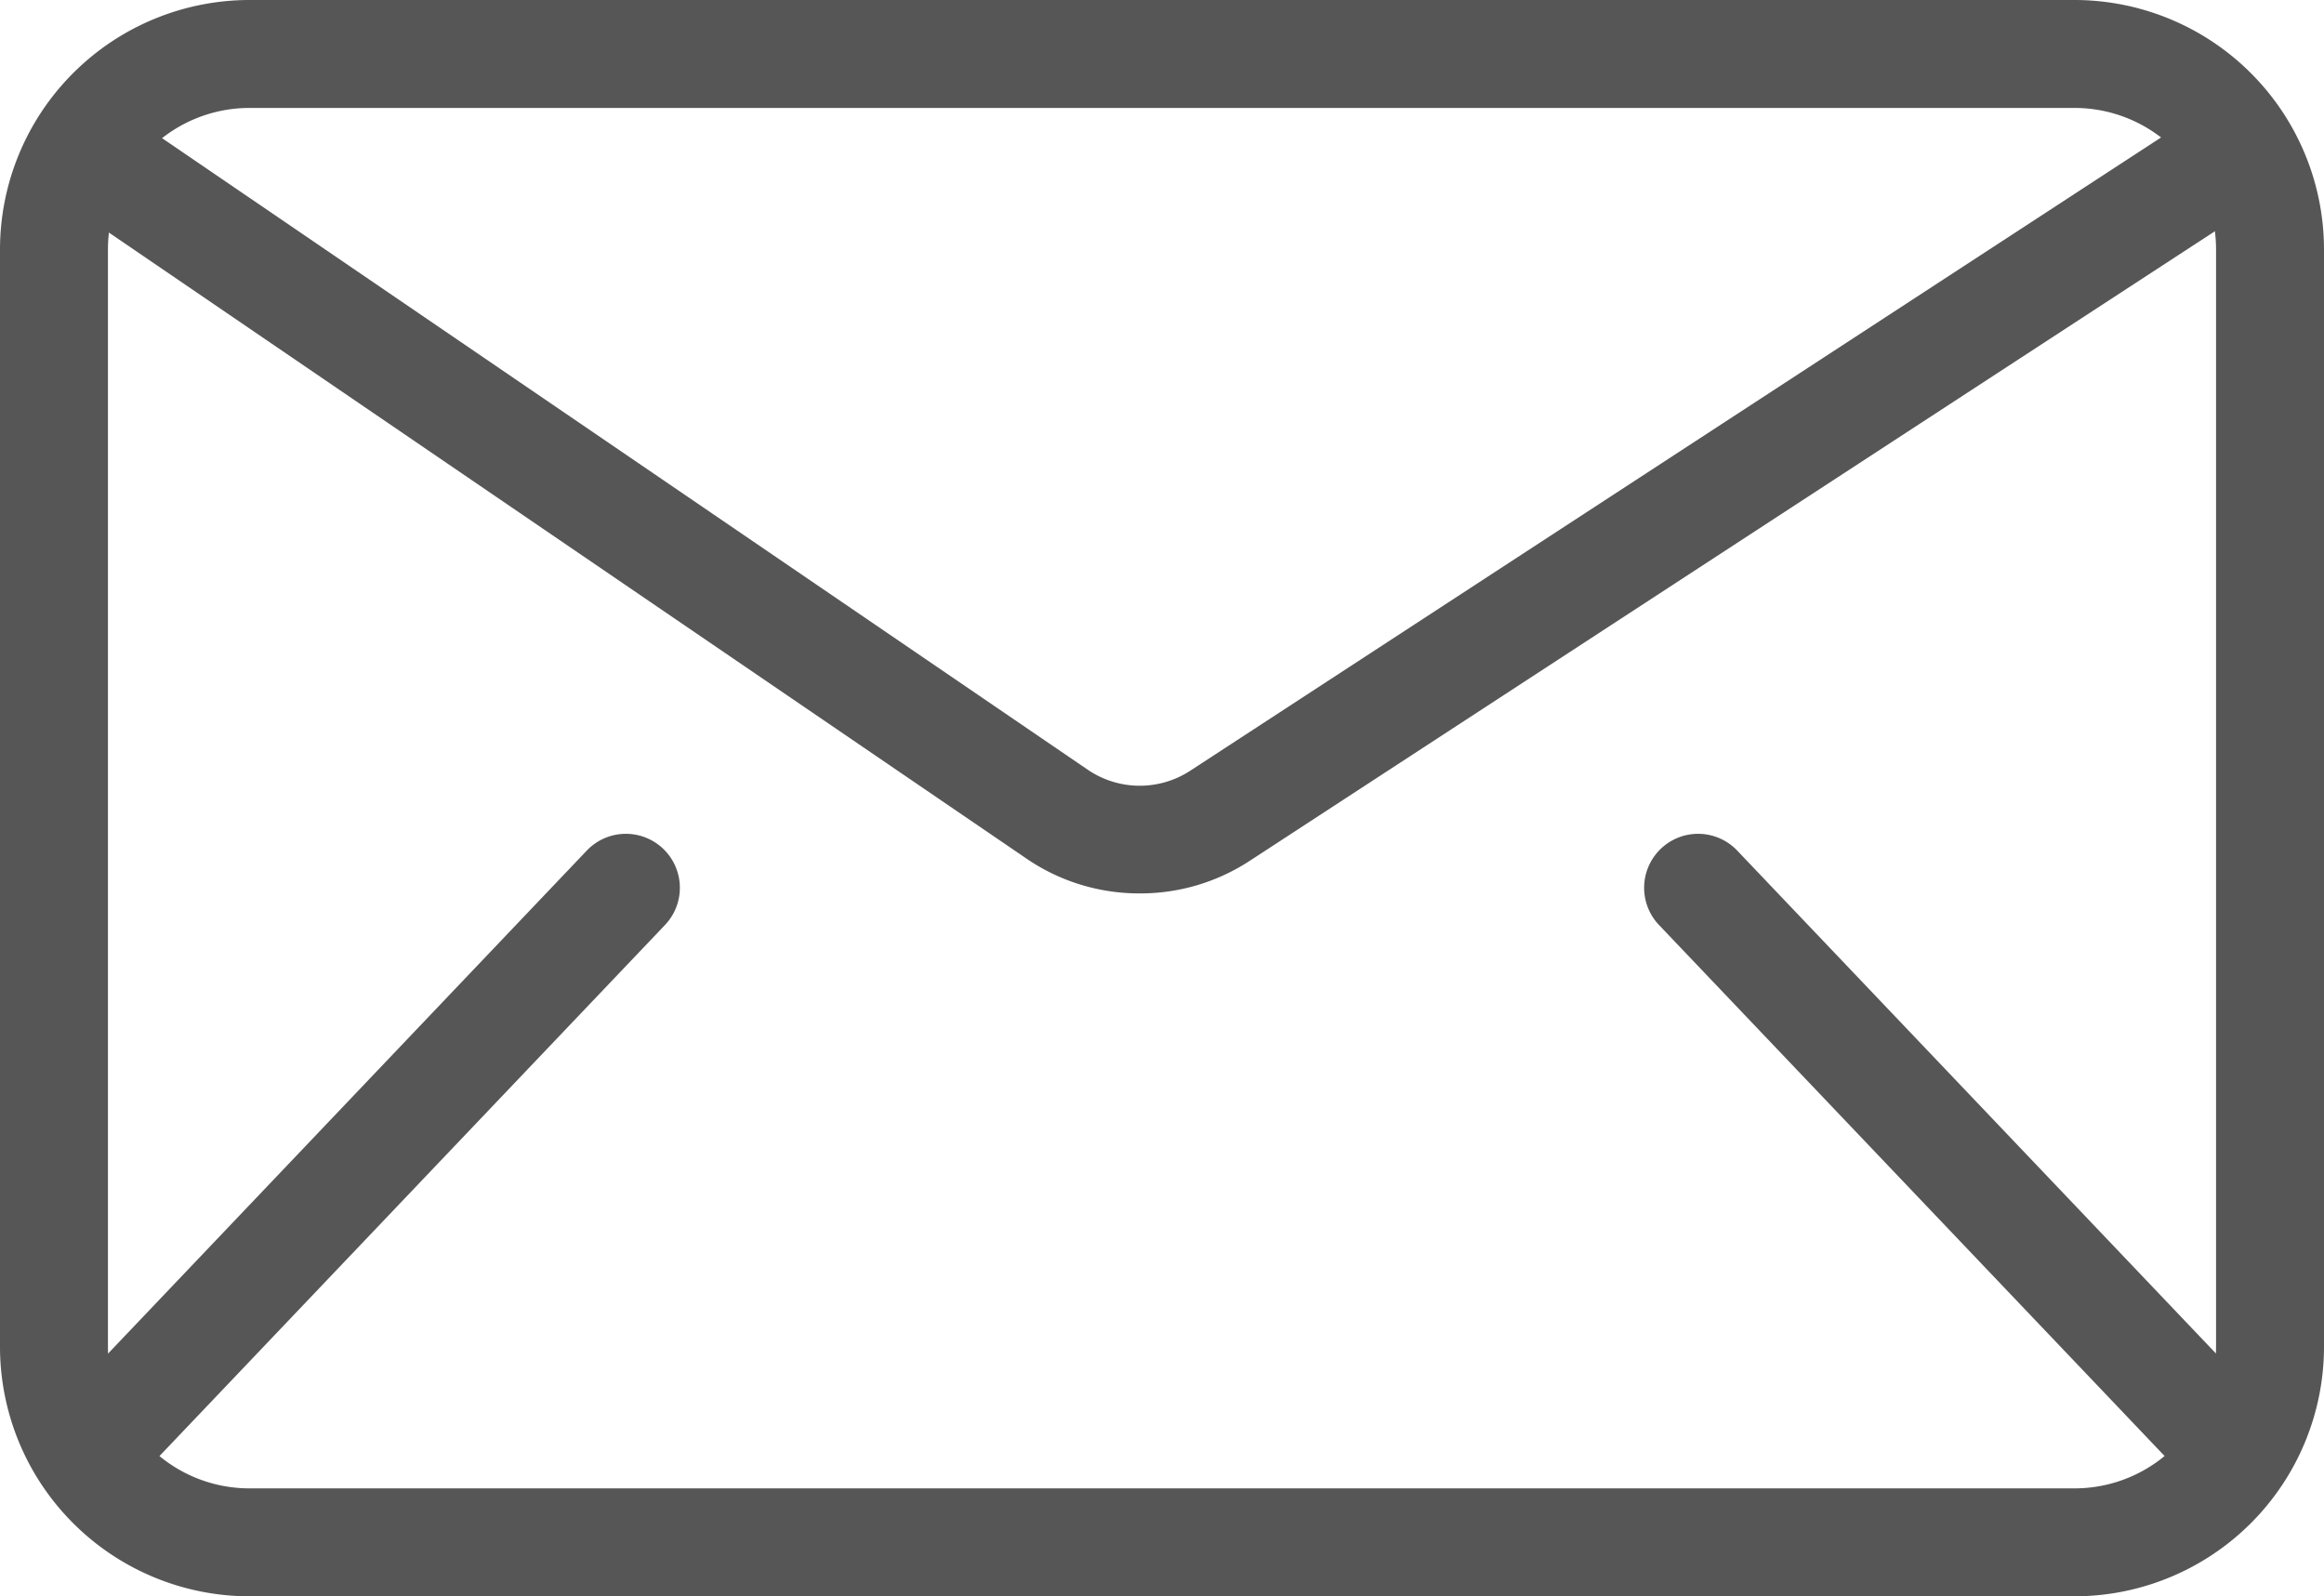 <svg xmlns="http://www.w3.org/2000/svg" width="21.529" height="14.789" viewBox="0 0 21.529 14.789"><g transform="translate(-1061.78 -844.78)"><path d="M1.81-.5H18.719a2.313,2.313,0,0,1,2.31,2.31V11.979a2.313,2.313,0,0,1-2.31,2.31H1.81A2.313,2.313,0,0,1-.5,11.979V1.81A2.313,2.313,0,0,1,1.81-.5ZM18.719,13.289a1.311,1.311,0,0,0,1.31-1.31V1.81A1.311,1.311,0,0,0,18.719.5H1.81A1.311,1.311,0,0,0,.5,1.81V11.979a1.311,1.311,0,0,0,1.31,1.31Z" transform="translate(1062.28 845.28)" fill="#565656"/><path d="M10.805,8.426a1.849,1.849,0,0,1-1.041-.317L.78,1.979a.5.5,0,0,1,.564-.826l8.984,6.13a.856.856,0,0,0,.941.009l9.42-6.145a.5.5,0,0,1,.546.838l-9.42,6.145A1.848,1.848,0,0,1,10.805,8.426Z" transform="translate(1061.533 844.631)" fill="#565656"/><path d="M0,5.734A.5.5,0,0,1-.345,5.6.5.5,0,0,1-.362,4.89L4.62-.345a.5.5,0,0,1,.707-.017.5.5,0,0,1,.017.707L.362,5.579A.5.5,0,0,1,0,5.734Z" transform="translate(1062.596 853.005)" fill="#565656"/><path d="M4.983,5.734a.5.5,0,0,1-.362-.155L-.362.345A.5.5,0,0,1-.345-.362a.5.5,0,0,1,.707.017L5.345,4.89a.5.5,0,0,1-.362.845Z" transform="translate(1077.511 853.005)" fill="#565656"/></g></svg>